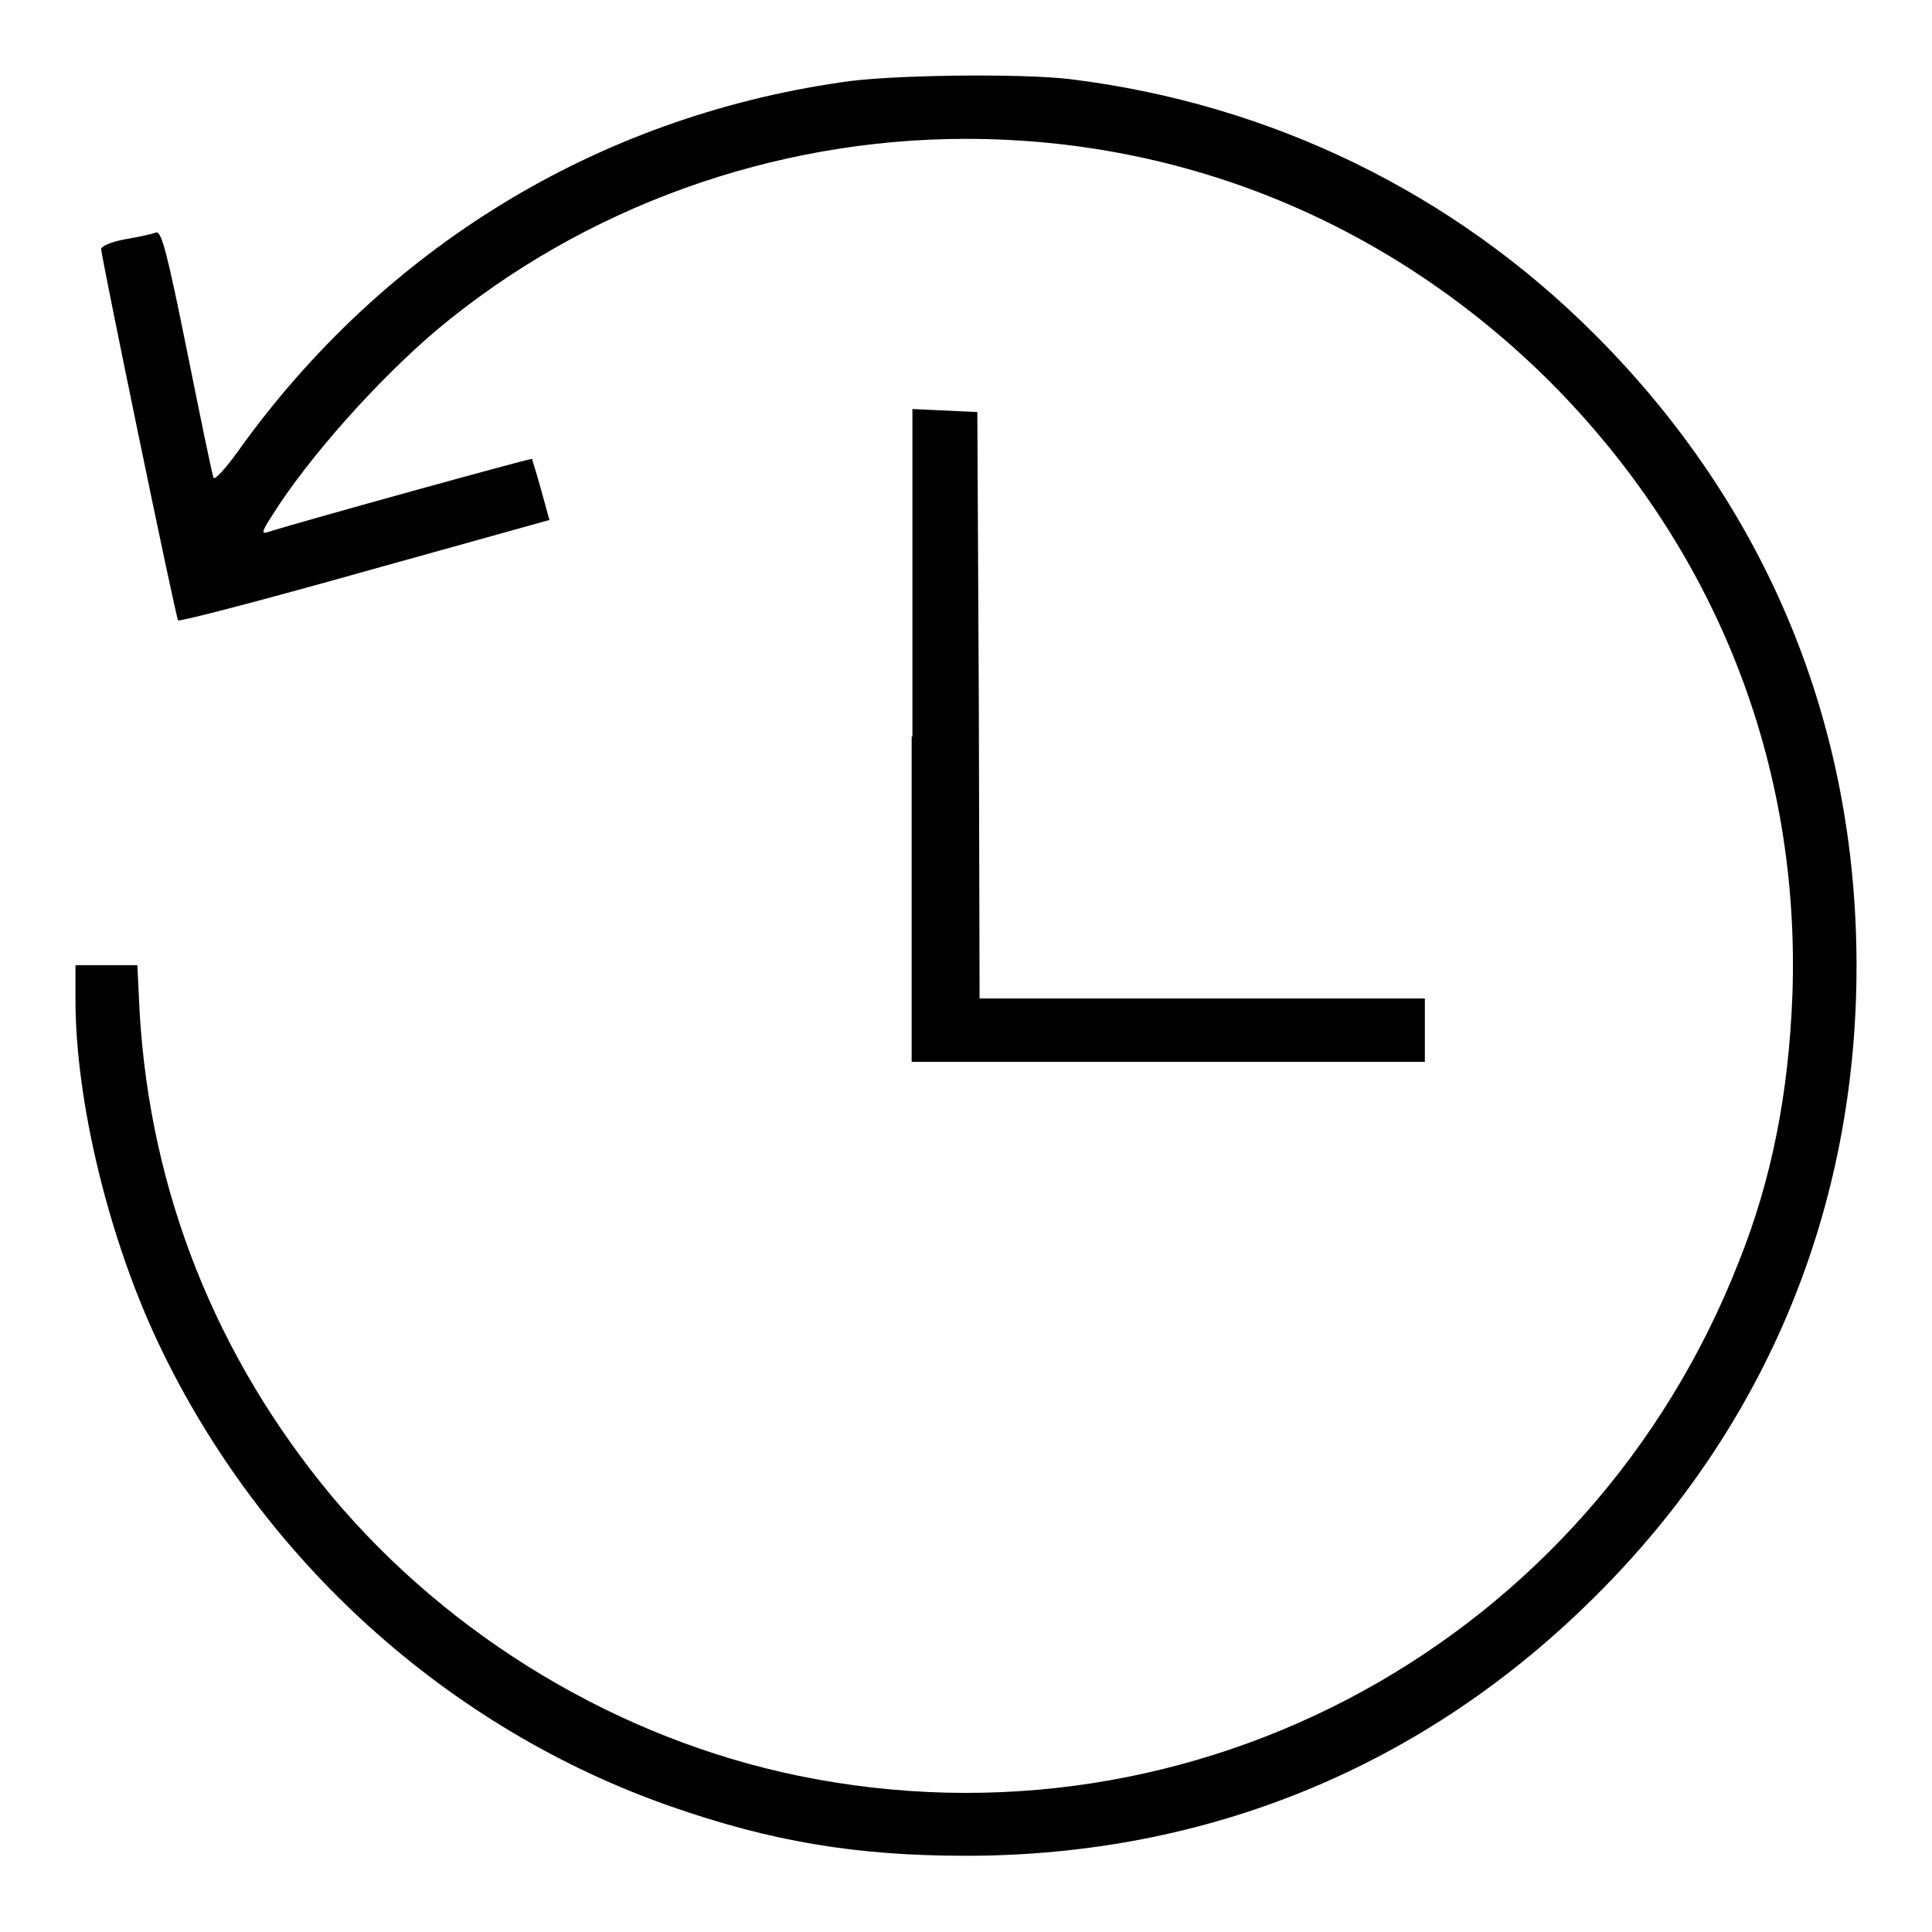 <?xml version="1.0" encoding="utf-8"?>
<!-- Svg Vector Icons : http://www.onlinewebfonts.com/icon -->
<!DOCTYPE svg PUBLIC "-//W3C//DTD SVG 1.1//EN" "http://www.w3.org/Graphics/SVG/1.1/DTD/svg11.dtd">
<svg version="1.1" xmlns="http://www.w3.org/2000/svg" xmlns:xlink="http://www.w3.org/1999/xlink" x="0px" y="0px" viewBox="0 0 256 256" enable-background="new 0 0 256 256" xml:space="preserve">
<g><g><g><path fill="#000000" d="M111.5,10.9c-32.5,4.7-60.7,22-79.9,48.8c-1.7,2.4-3.2,4-3.3,3.6c-0.2-0.4-1.7-7.8-3.5-16.7c-2.7-13.4-3.4-15.9-4.1-15.8c-0.5,0.2-2.3,0.6-4.1,0.9c-1.7,0.3-3.2,0.9-3.2,1.3c0.1,1.4,9.9,48.9,10.2,49.2c0.2,0.2,11.3-2.7,24.8-6.5l24.4-6.8l-1.1-4c-0.6-2.2-1.2-4-1.2-4.1c-0.2-0.1-30.6,8.3-35,9.7c-0.9,0.3-0.8-0.1,0.5-2.1c4.8-7.7,14.1-18.1,21.9-24.7c19.5-16.3,44.6-25.3,70.1-25.3c29.3,0,56.5,11.4,77.4,32.2c21.9,22,33.2,50.5,32.1,81.3c-0.5,12.9-2.7,24.3-7.1,35.3c-19.7,50.3-72,78.9-124.6,68.1c-23.8-4.9-46.1-18.3-61.8-37c-15.4-18.5-24.1-40.4-25.5-64.2l-0.3-6.2h-4.1H10v4.6c0,13.4,4.4,31.6,11,45.5c13.6,28.7,38.4,51.1,68,61.4c13.2,4.6,24.4,6.5,39,6.5c32.1,0,60.9-11.9,83.5-34.5C234.1,188.9,246,160,246,128c0-32.1-11.9-60.8-34.5-83.5c-18.8-18.9-43-30.7-69.6-34C135.5,9.7,117.7,9.9,111.5,10.9z"/><path fill="#000000" d="M120.8,97.6v43.1h34h34v-4.2v-4.2h-29.5h-29.5l-0.1-38.9l-0.2-38.8l-4.3-0.2l-4.3-0.2V97.6z"/></g></g></g>
</svg>